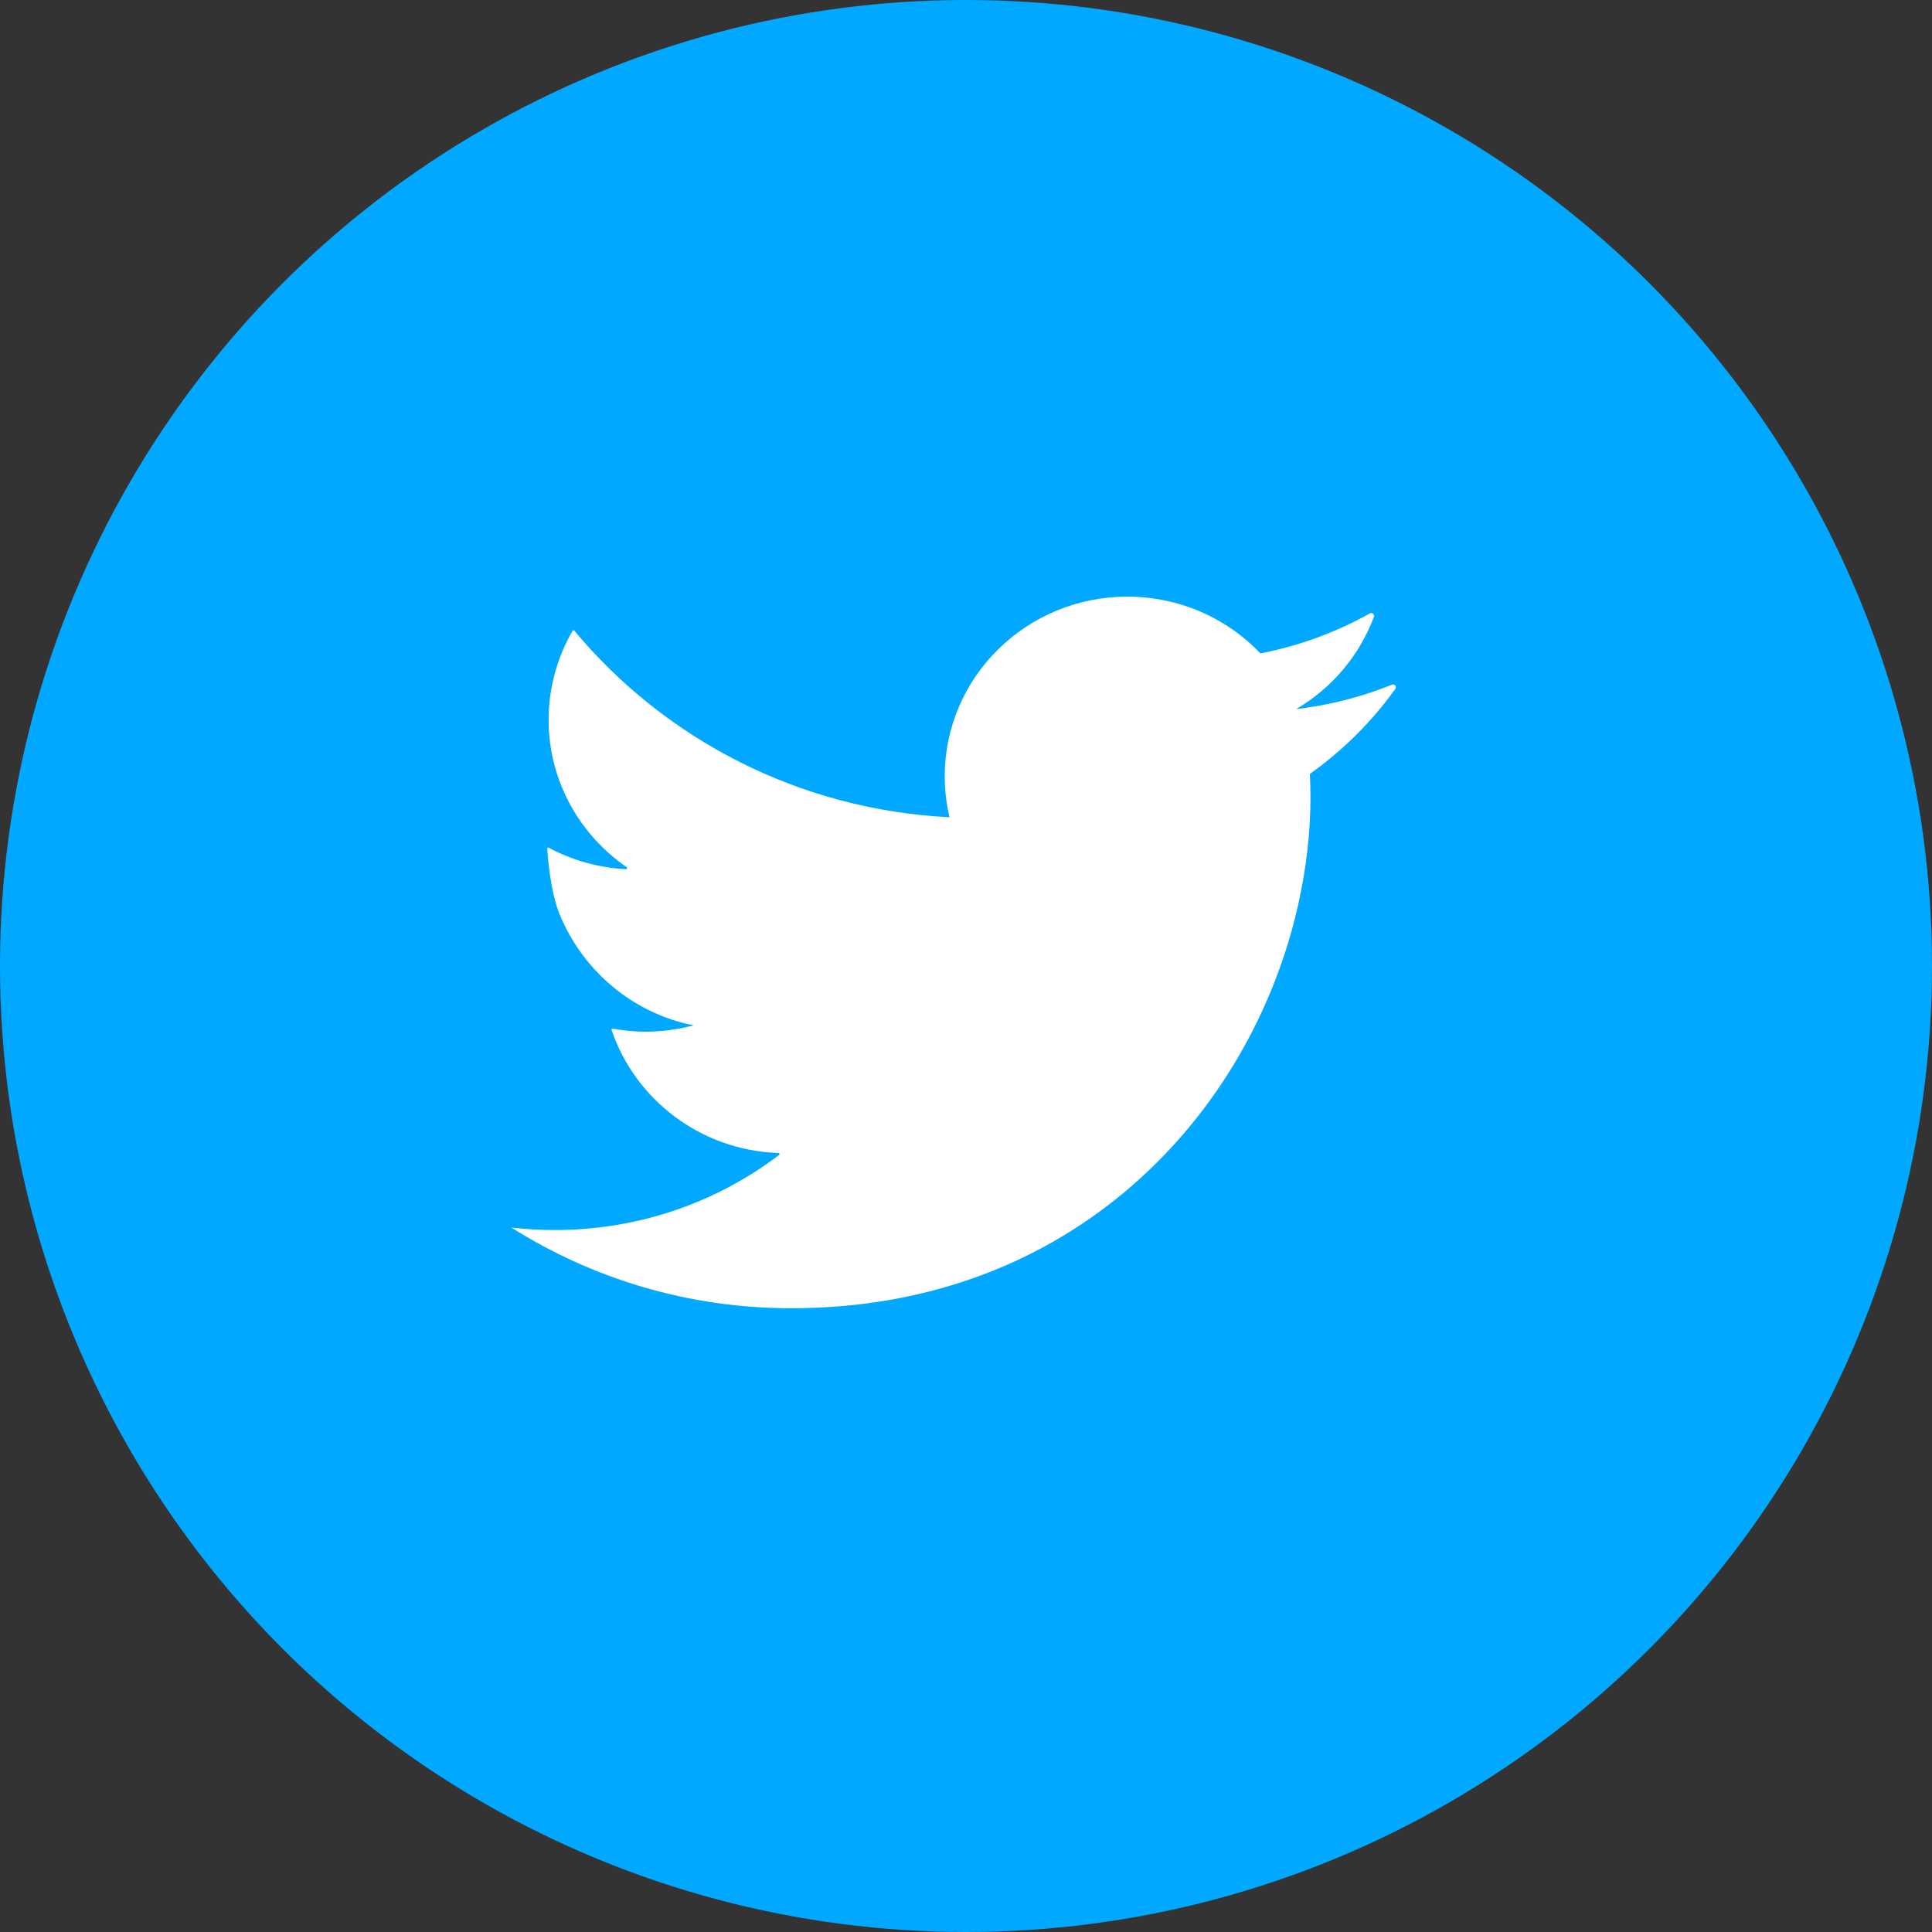 <?xml version="1.0" encoding="UTF-8"?>
<svg width="47px" height="47px" viewBox="0 0 47 47" version="1.1" xmlns="http://www.w3.org/2000/svg" xmlns:xlink="http://www.w3.org/1999/xlink">
    <rect x="0" y="0" width="47" height="47" fill="#333333" stroke="none"/>
    <!-- Generator: Sketch 53 (72520) - https://sketchapp.com -->
    <title>Group 32</title>
    <desc>Created with Sketch.</desc>
    <g id="Page-1" stroke="none" stroke-width="1" fill="none" fill-rule="evenodd">
        <g id="Homepage" transform="translate(-726, -6764)">
            <g id="Group-35" transform="translate(659, 6709)">
                <g id="Group-34" transform="translate(0, 55)">
                    <g id="Group-32" transform="translate(67, 0)">
                        <circle id="Oval-3-Copy" fill="#00A9FF" cx="23.5" cy="23.5" r="23.5"></circle>
                        <path d="M33.863,16.656 C33.131,16.952 32.348,17.155 31.531,17.251 C32.397,16.742 33.071,15.952 33.423,15.006 C33.445,14.947 33.38,14.892 33.325,14.923 C32.509,15.378 31.614,15.711 30.663,15.895 C29.855,15.046 28.701,14.515 27.422,14.515 C24.973,14.515 22.983,16.472 22.983,18.885 C22.983,19.228 23.023,19.56 23.098,19.881 C19.421,19.698 16.159,17.969 13.97,15.341 C13.959,15.328 13.938,15.33 13.929,15.345 C13.561,15.983 13.346,16.724 13.346,17.512 C13.346,18.993 14.097,20.304 15.244,21.095 C15.266,21.111 15.255,21.146 15.227,21.145 C14.549,21.109 13.91,20.923 13.347,20.622 C13.331,20.613 13.312,20.623 13.313,20.642 C13.324,20.834 13.387,21.69 13.613,22.241 C14.173,23.604 15.378,24.647 16.875,24.944 C16.5,25.041 16.106,25.098 15.702,25.098 C15.432,25.098 15.167,25.071 14.906,25.024 C14.888,25.021 14.872,25.038 14.878,25.056 C15.451,26.748 17.044,27.985 18.937,28.049 C18.963,28.05 18.974,28.082 18.953,28.097 C17.443,29.243 15.555,29.923 13.498,29.923 C13.139,29.923 12.79,29.903 12.441,29.863 C14.406,31.103 16.739,31.826 19.246,31.826 C22.7,31.826 25.492,30.635 27.563,28.823 C29.654,26.995 31.011,24.536 31.576,22.03 C31.775,21.149 31.88,20.26 31.88,19.392 C31.88,19.204 31.875,19.014 31.865,18.827 C32.669,18.256 33.374,17.554 33.945,16.758 C33.985,16.702 33.926,16.63 33.863,16.656" id="Fill-1" fill="#FFFFFF"></path>
                    </g>
                </g>
            </g>
        </g>
    </g>
</svg>